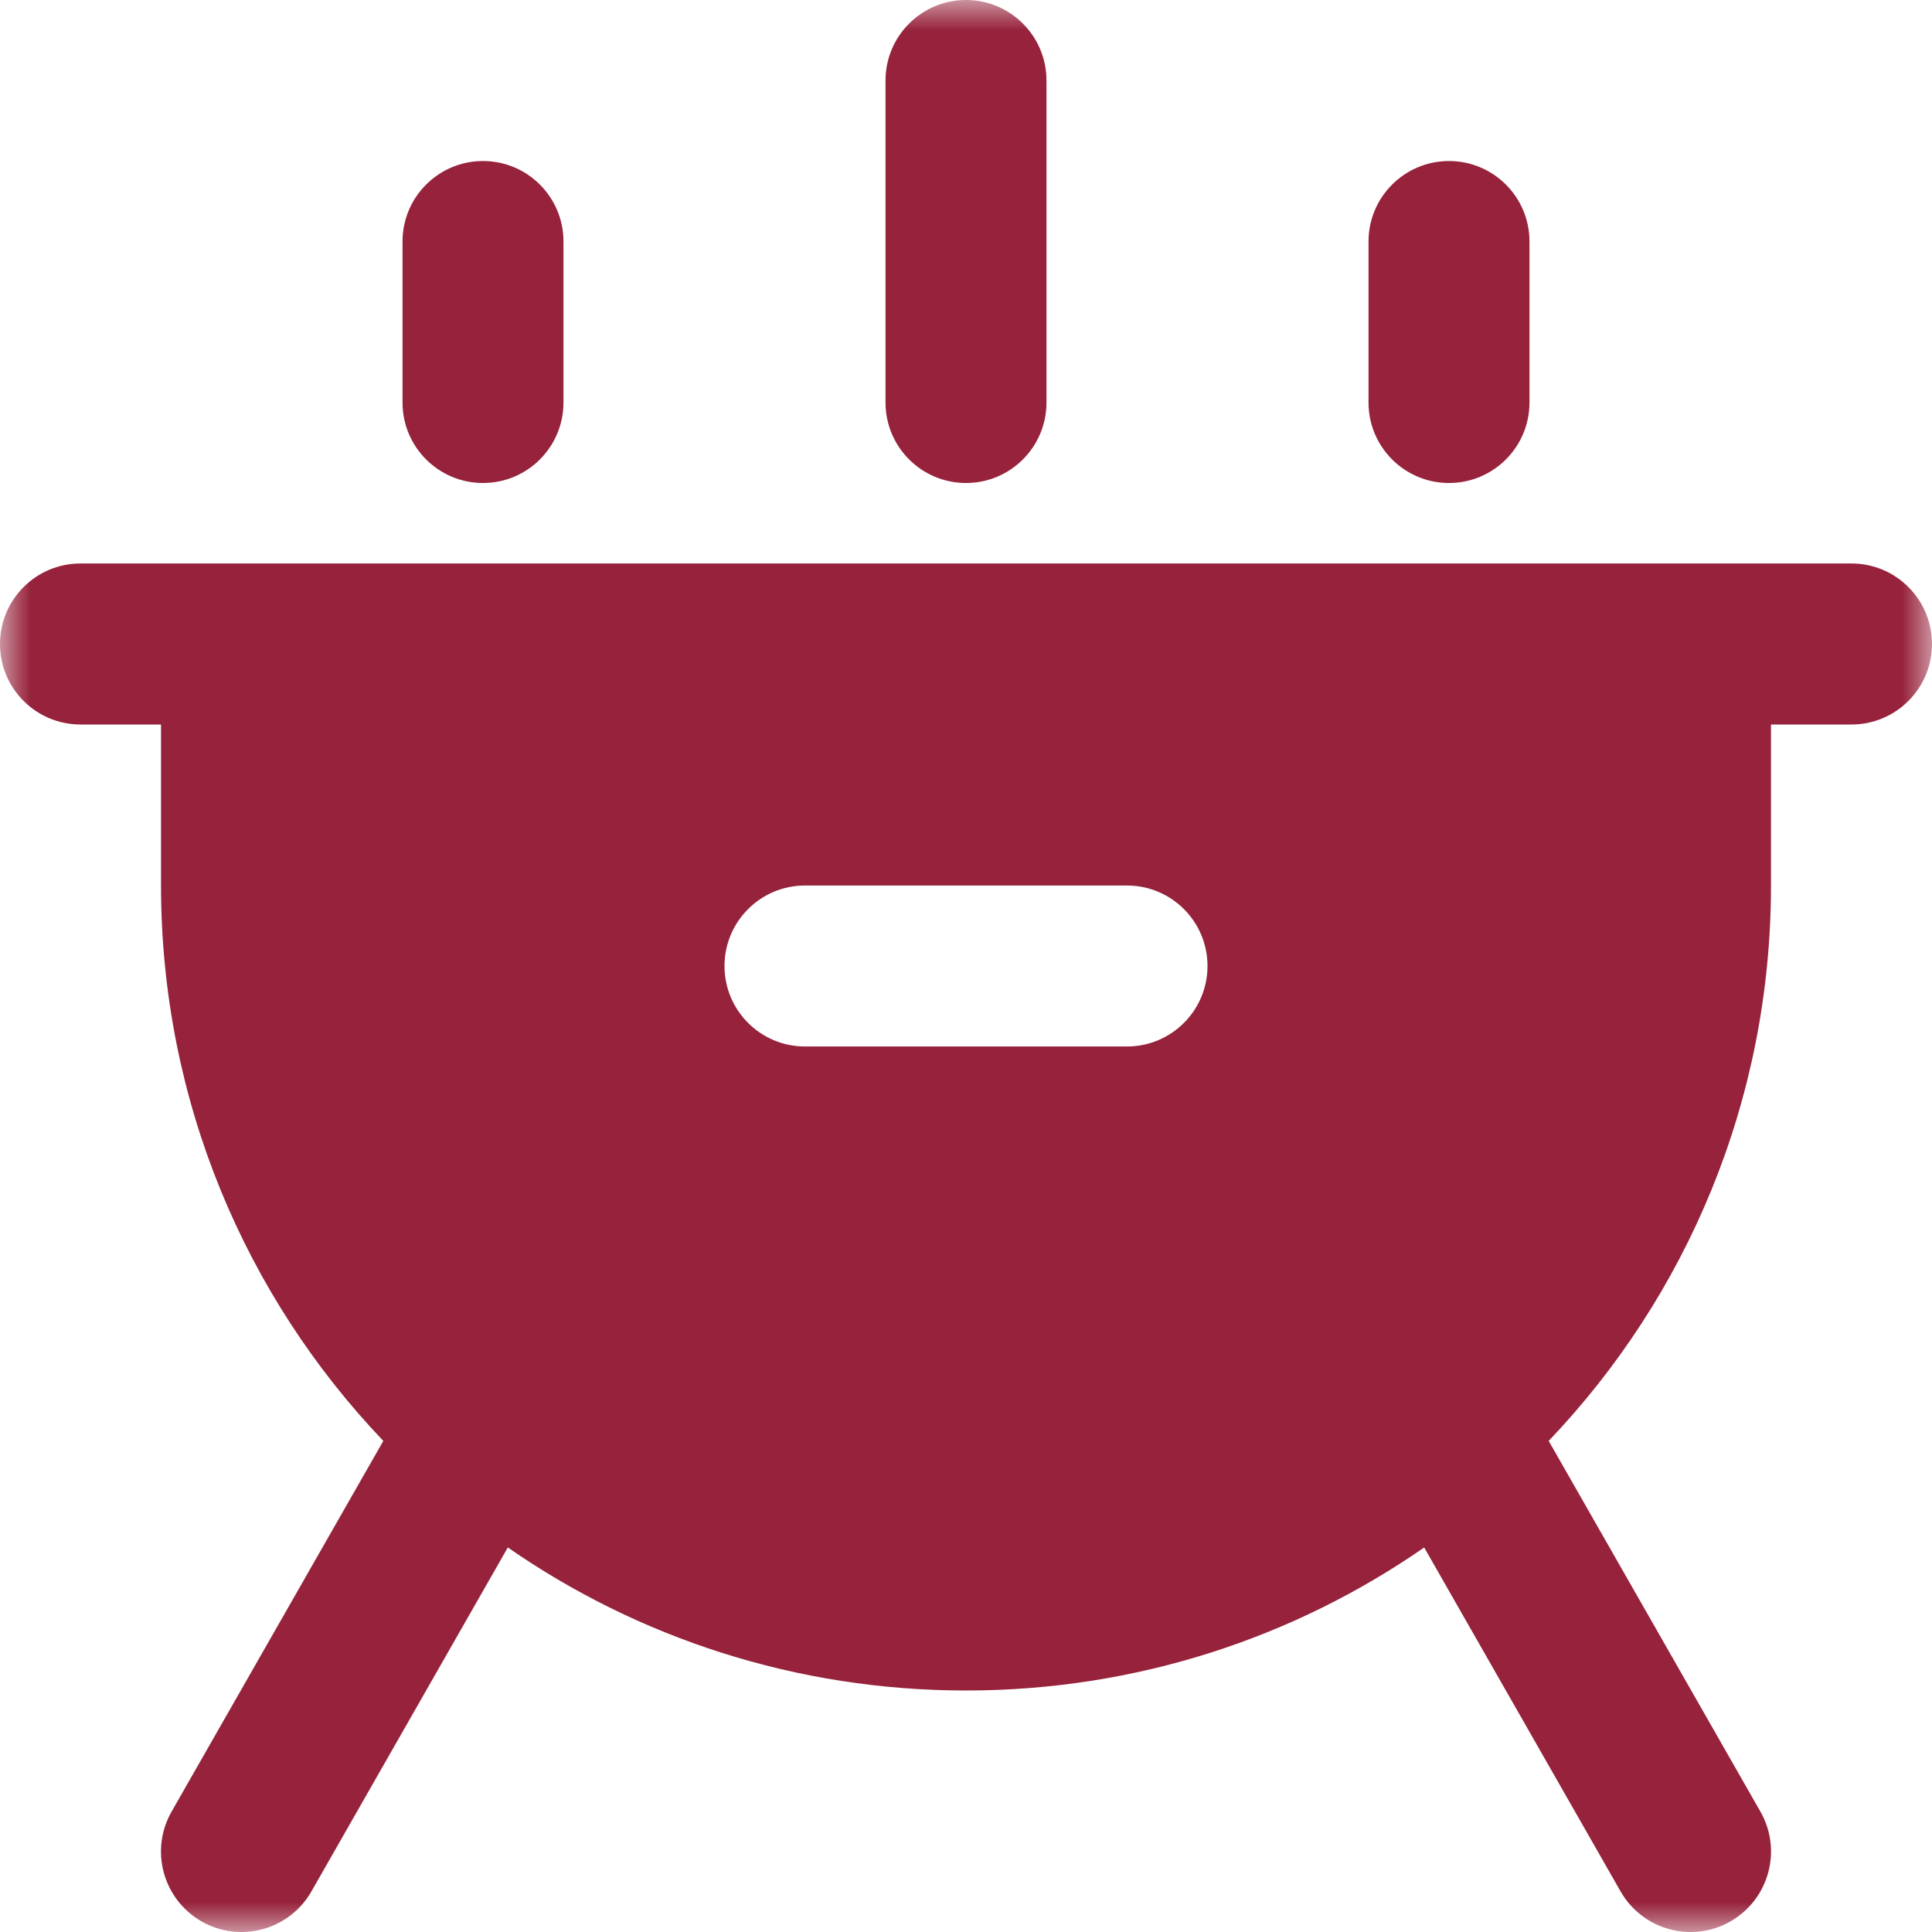 <svg width="32" height="32" viewBox="0 0 32 32" fill="none" xmlns="http://www.w3.org/2000/svg">
<g clip-path="url(#clip0_67_1035)">
<mask id="mask0_67_1035" style="mask-type:luminance" maskUnits="userSpaceOnUse" x="0" y="0" width="32" height="32">
<path d="M0 0H32V32H0V0Z" fill="white"/>
</mask>
<g mask="url(#mask0_67_1035)">
<path d="M17.333 1.333C17.333 0.597 16.736 0 16 0C15.264 0 14.667 0.597 14.667 1.333V6.667C14.667 7.403 15.264 8 16 8C16.736 8 17.333 7.403 17.333 6.667V1.333Z" fill="#96223B"/>
<path d="M8 2.667C8.736 2.667 9.333 3.264 9.333 4V6.667C9.333 7.403 8.736 8 8 8C7.264 8 6.667 7.403 6.667 6.667V4C6.667 3.264 7.264 2.667 8 2.667Z" fill="#96223B"/>
<path fill-rule="evenodd" clip-rule="evenodd" d="M30.667 12C31.403 12 32 11.403 32 10.667C32 9.93 31.403 9.333 30.667 9.333H1.333C0.597 9.333 0 9.93 0 10.667C0 11.403 0.597 12 1.333 12H2.667V14.667C2.667 18.234 4.067 21.473 6.349 23.866L2.842 30.006C2.477 30.645 2.699 31.459 3.339 31.825C3.978 32.19 4.793 31.967 5.158 31.328L8.411 25.631C10.565 27.125 13.18 28 16 28C18.82 28 21.435 27.125 23.589 25.631L26.842 31.328C27.207 31.967 28.022 32.19 28.661 31.825C29.301 31.459 29.523 30.645 29.158 30.006L25.651 23.866C27.933 21.473 29.333 18.234 29.333 14.667V12H30.667ZM20 16C20 16.736 19.403 17.333 18.667 17.333H13.333C12.597 17.333 12 16.736 12 16C12 15.264 12.597 14.667 13.333 14.667H18.667C19.403 14.667 20 15.264 20 16Z" fill="#96223B"/>
<path d="M25.333 4C25.333 3.264 24.736 2.667 24 2.667C23.264 2.667 22.667 3.264 22.667 4V6.667C22.667 7.403 23.264 8 24 8C24.736 8 25.333 7.403 25.333 6.667V4Z" fill="#96223B"/>
</g>
</g>
<defs>
<clipPath id="clip0_67_1035">
<rect width="32" height="32" fill="white"/>
</clipPath>
</defs>
</svg>
